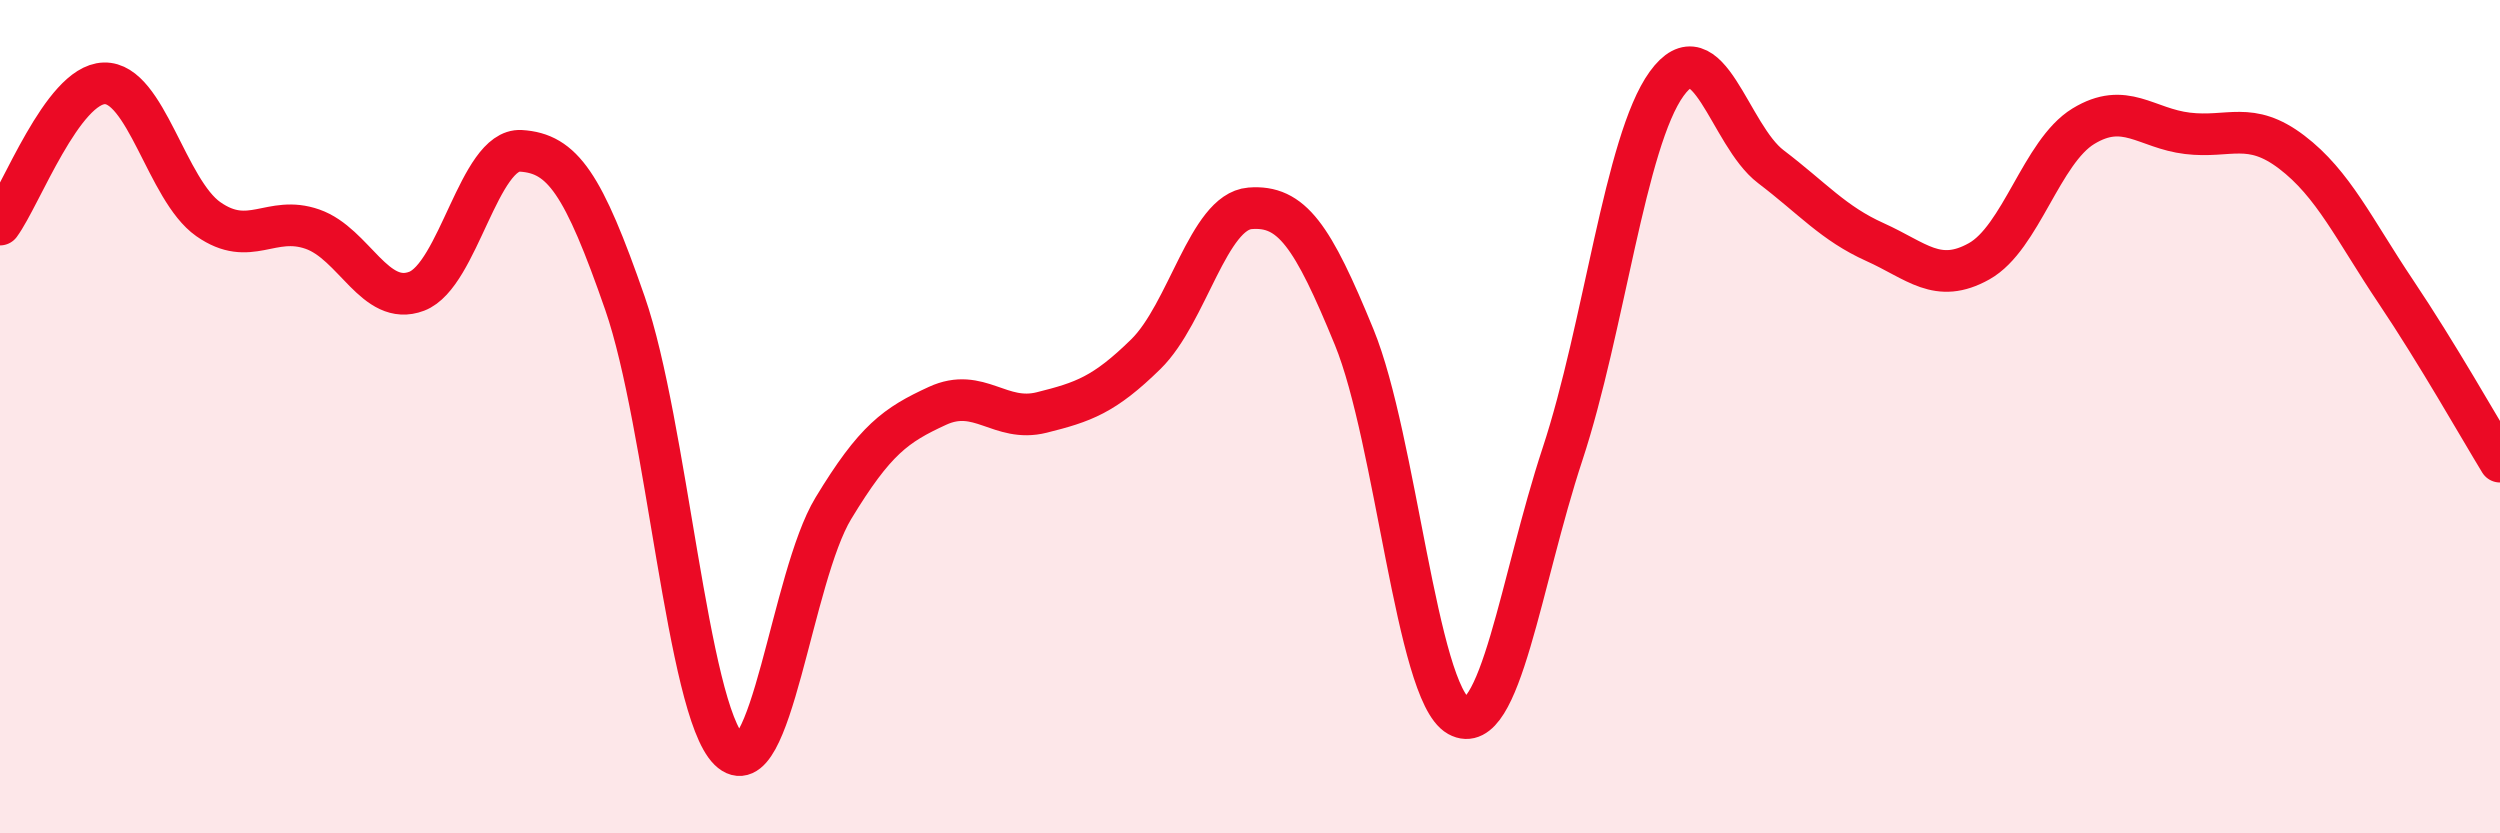 
    <svg width="60" height="20" viewBox="0 0 60 20" xmlns="http://www.w3.org/2000/svg">
      <path
        d="M 0,5.39 C 0.5,4.71 1.5,2.03 2.5,2 C 3.5,1.97 4,4.56 5,5.26 C 6,5.96 6.5,5.15 7.5,5.5 C 8.5,5.85 9,7.37 10,6.99 C 11,6.61 11.5,3.56 12.5,3.62 C 13.5,3.68 14,4.4 15,7.28 C 16,10.16 16.5,17.02 17.5,18 C 18.5,18.98 19,13.85 20,12.2 C 21,10.55 21.5,10.2 22.5,9.74 C 23.5,9.28 24,10.15 25,9.9 C 26,9.65 26.5,9.48 27.5,8.5 C 28.5,7.52 29,5.08 30,5 C 31,4.92 31.5,5.65 32.5,8.09 C 33.5,10.53 34,16.62 35,17.18 C 36,17.74 36.5,13.93 37.5,10.9 C 38.5,7.87 39,3.39 40,2.01 C 41,0.63 41.5,3.24 42.5,4 C 43.5,4.76 44,5.36 45,5.81 C 46,6.26 46.5,6.83 47.5,6.27 C 48.5,5.71 49,3.64 50,3.03 C 51,2.42 51.5,3.08 52.5,3.2 C 53.5,3.32 54,2.89 55,3.65 C 56,4.41 56.5,5.51 57.5,7 C 58.5,8.49 59.5,10.26 60,11.08L60 20L0 20Z"
        fill="#EB0A25"
        opacity="0.1"
        stroke-linecap="round"
        stroke-linejoin="round"
      />
      <path
        d="M 0,5.39 C 0.5,4.71 1.5,2.03 2.5,2 C 3.5,1.97 4,4.56 5,5.26 C 6,5.96 6.5,5.15 7.5,5.5 C 8.5,5.85 9,7.37 10,6.99 C 11,6.61 11.5,3.56 12.5,3.62 C 13.5,3.68 14,4.4 15,7.28 C 16,10.16 16.5,17.02 17.5,18 C 18.5,18.98 19,13.85 20,12.2 C 21,10.55 21.5,10.2 22.5,9.74 C 23.5,9.28 24,10.15 25,9.9 C 26,9.65 26.5,9.48 27.5,8.5 C 28.5,7.52 29,5.08 30,5 C 31,4.92 31.5,5.65 32.5,8.09 C 33.5,10.53 34,16.62 35,17.18 C 36,17.74 36.5,13.93 37.5,10.9 C 38.5,7.87 39,3.39 40,2.01 C 41,0.63 41.5,3.24 42.5,4 C 43.5,4.76 44,5.36 45,5.81 C 46,6.26 46.5,6.83 47.5,6.27 C 48.5,5.71 49,3.64 50,3.03 C 51,2.42 51.5,3.08 52.5,3.2 C 53.5,3.32 54,2.89 55,3.65 C 56,4.41 56.5,5.51 57.5,7 C 58.5,8.49 59.5,10.26 60,11.08"
        stroke="#EB0A25"
        stroke-width="1"
        fill="none"
        stroke-linecap="round"
        stroke-linejoin="round"
      />
    </svg>
  
